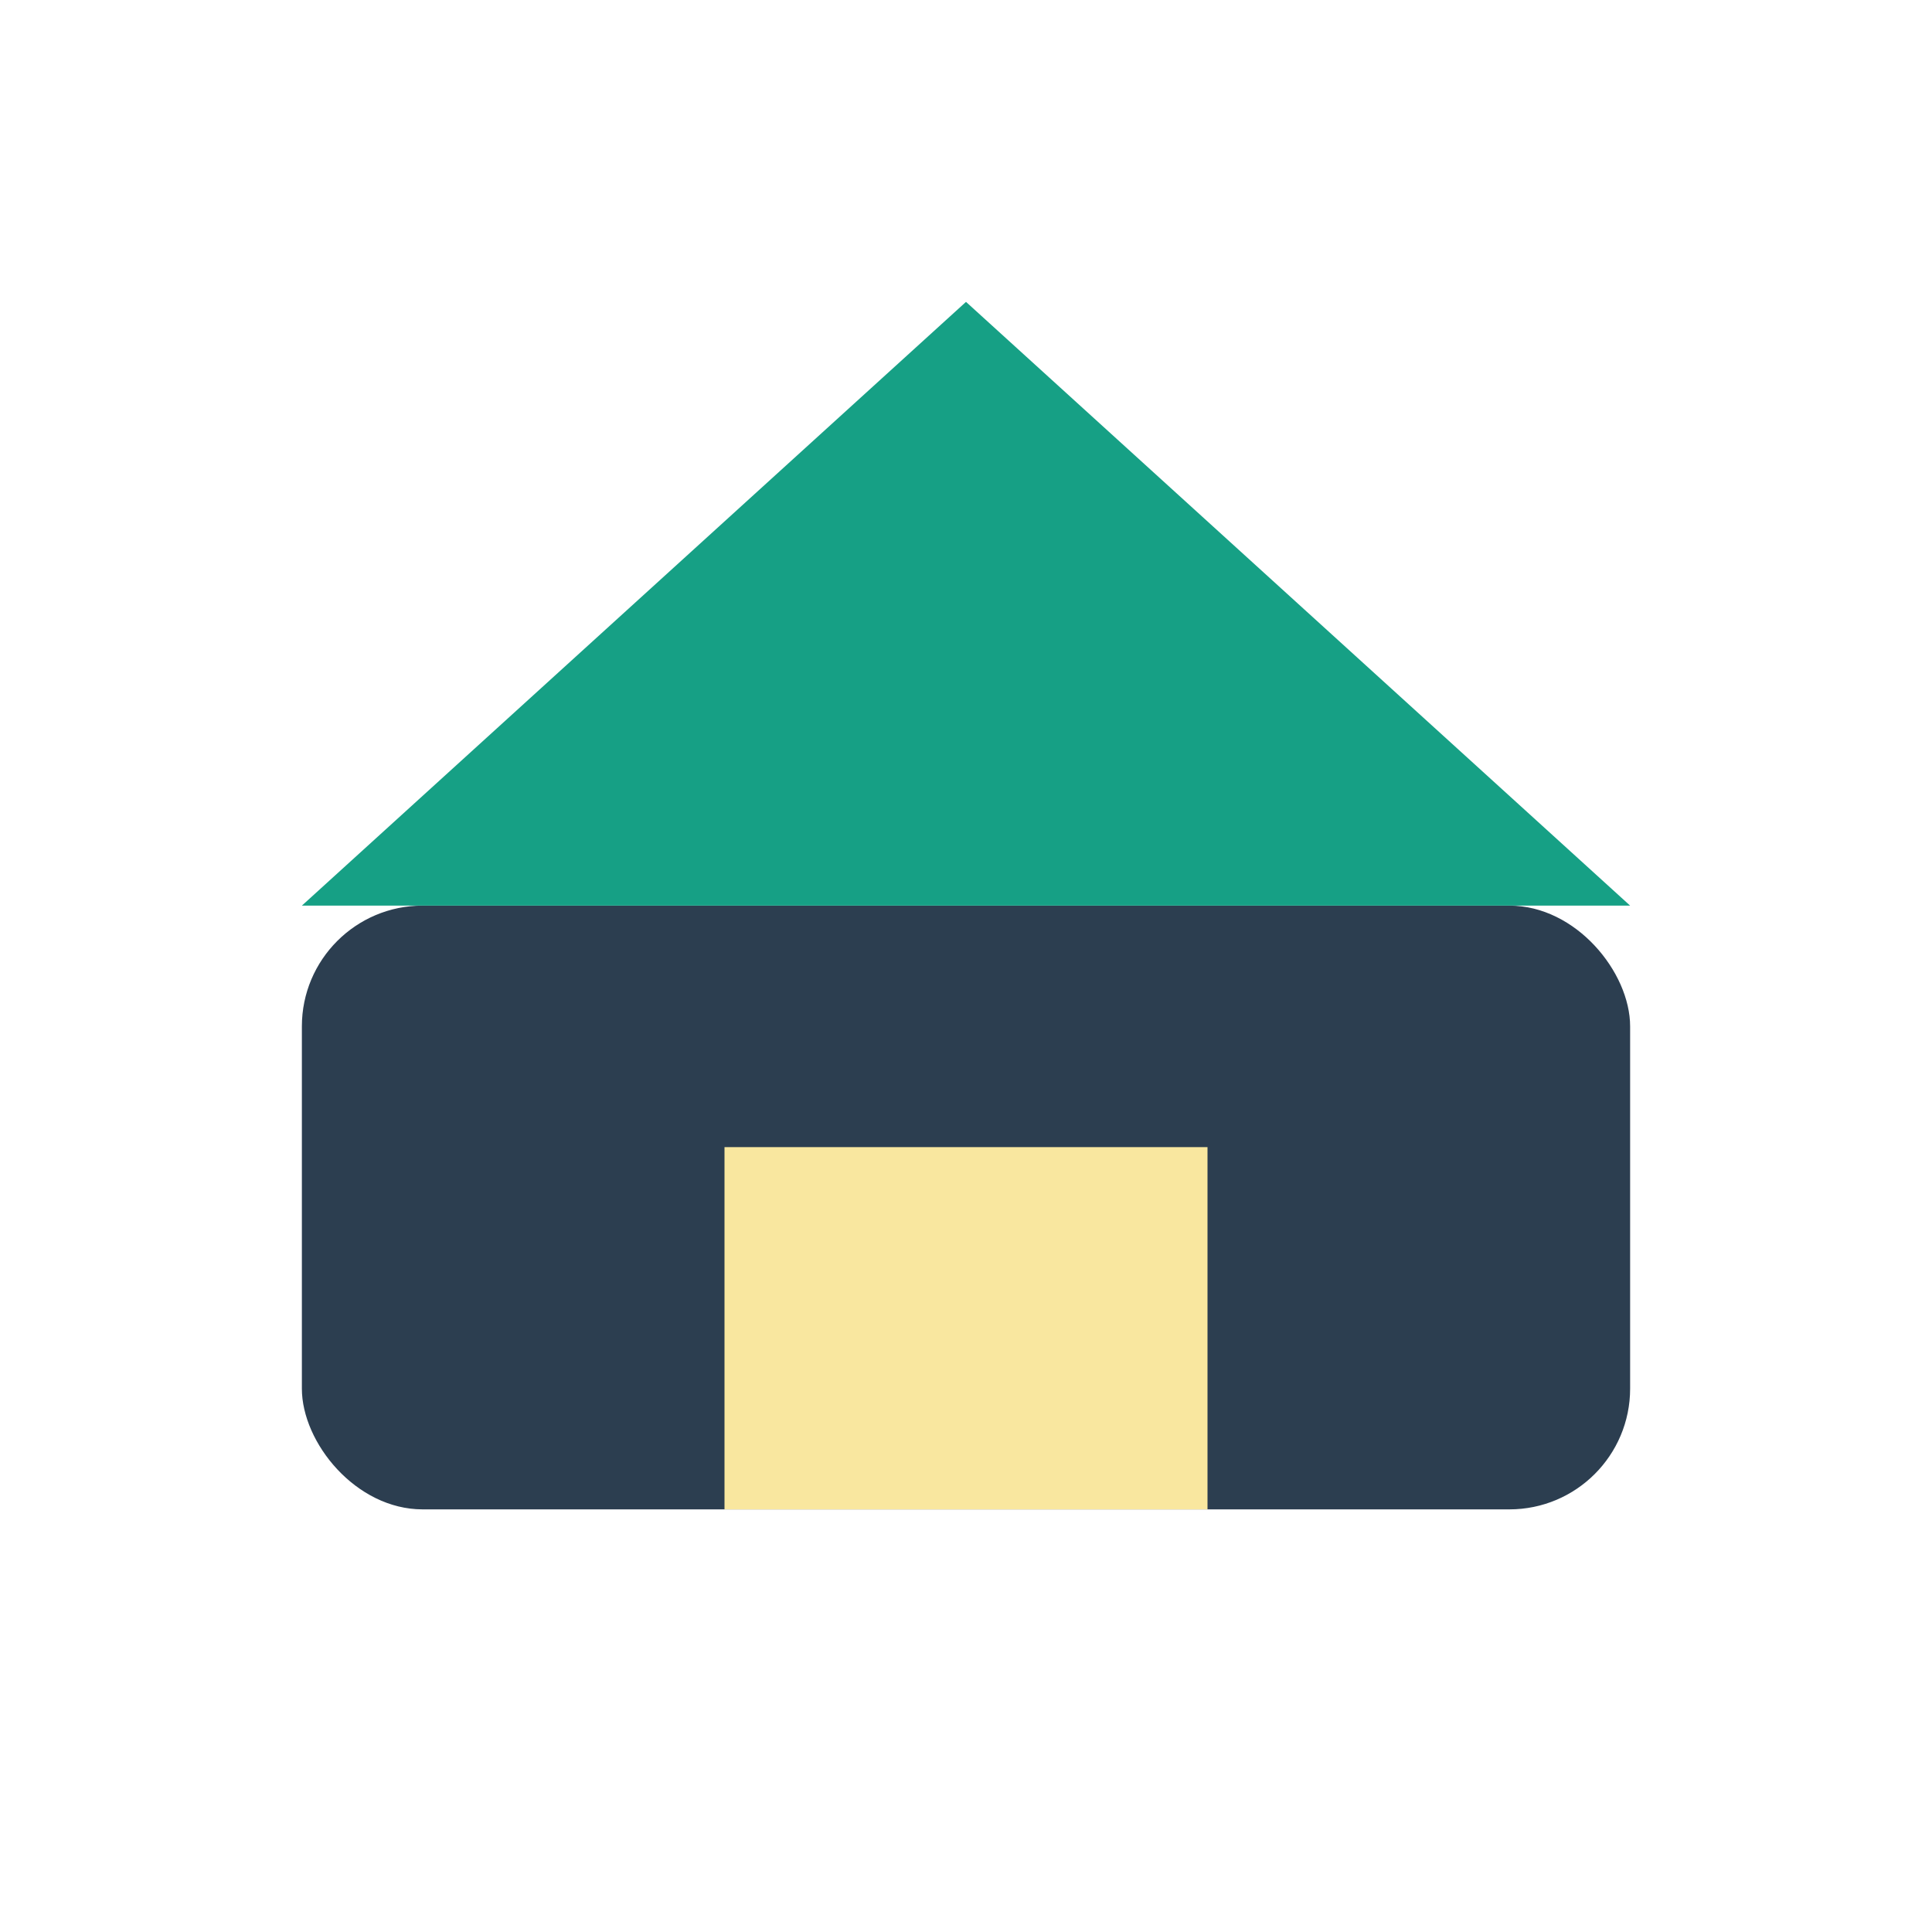 <?xml version="1.0" encoding="UTF-8"?>
<svg xmlns="http://www.w3.org/2000/svg" width="32" height="32" viewBox="0 0 32 32"><rect x="5" y="15" width="22" height="10" rx="2" fill="#2C3E50"/><rect x="12" y="19" width="8" height="6" fill="#F9E79F"/><polygon points="16,5 27,15 5,15" fill="#16A085"/></svg>